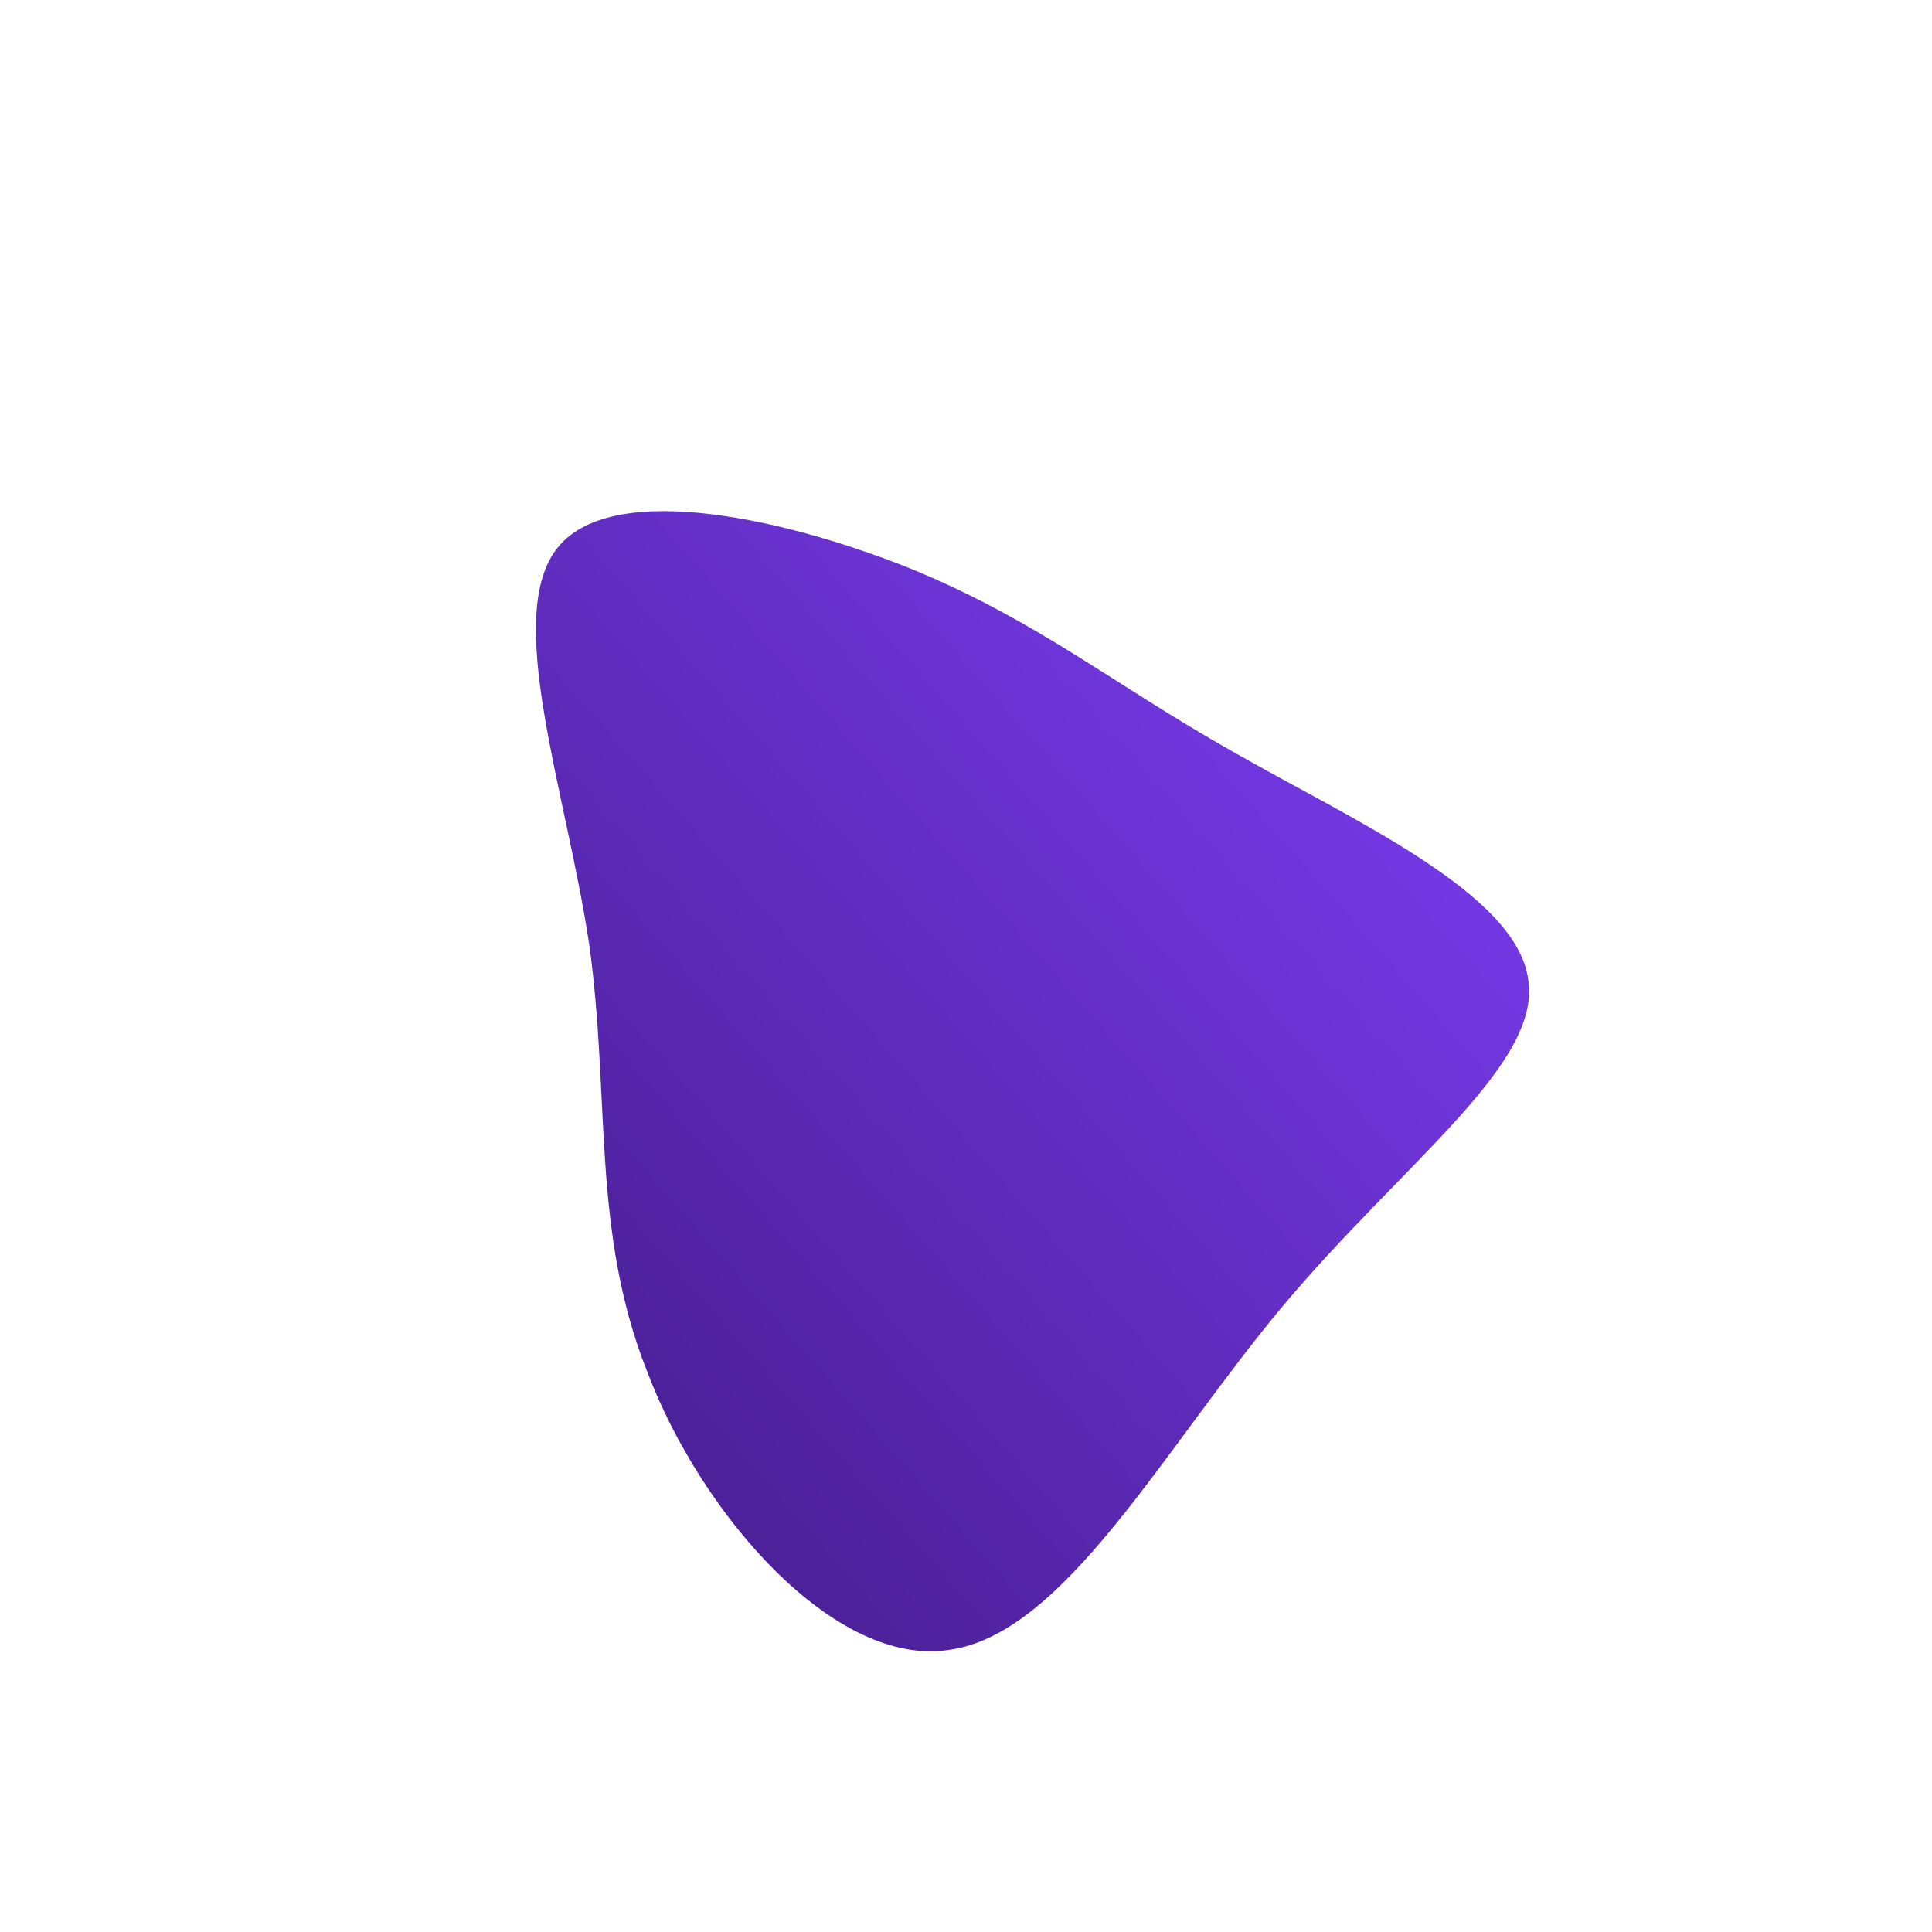 <svg xmlns="http://www.w3.org/2000/svg" id="sw-js-blob-svg" viewBox="0 0 100 100"><defs><linearGradient id="sw-gradient" x1="0" x2="1" y1="1" y2="0"><stop id="stop1" stop-color="rgba(66, 26, 134, 1)" offset="0%"></stop><stop id="stop2" stop-color="rgba(127.778, 63.914, 251.247, 1)" offset="100%"></stop></linearGradient></defs><path fill="url(#sw-gradient)" d="M13.8,-11.1C19.9,-7.6,28.5,-3.8,29.1,0.7C29.8,5.1,22.6,10.2,16.4,17.6C10.2,25,5.1,34.6,-0.9,35.4C-6.8,36.3,-13.7,28.4,-16.5,21C-19.4,13.7,-18.4,6.8,-19.5,-1.1C-20.7,-9.1,-24,-18.2,-21.1,-21.7C-18.2,-25.2,-9.1,-23.1,-2.7,-20.5C3.8,-17.8,7.6,-14.6,13.8,-11.1Z" width="100%" height="100%" transform="translate(50 50)" stroke-width="0" style="transition: 0.3s;" stroke="url(#sw-gradient)"></path></svg>